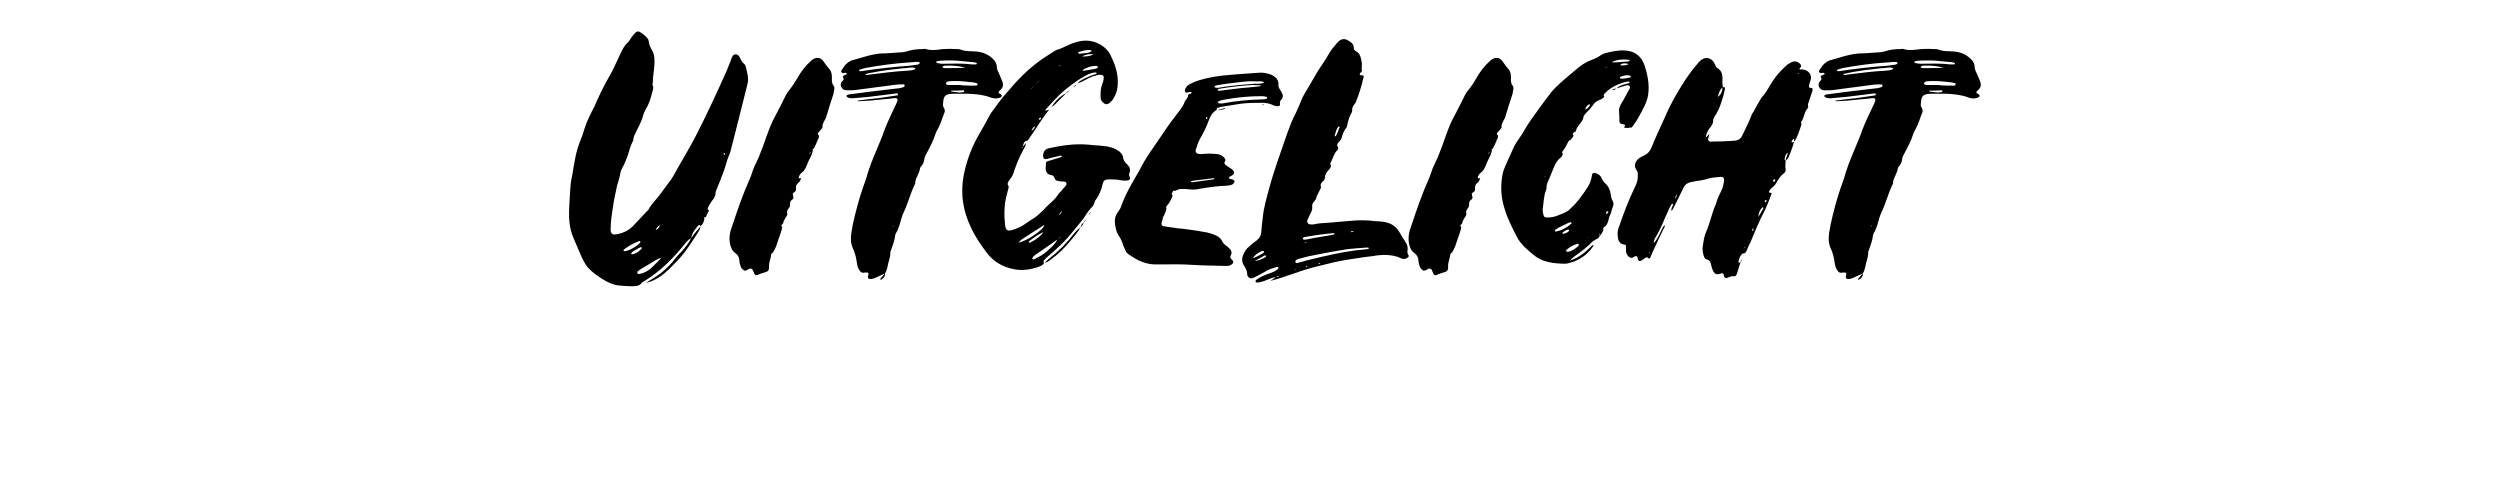 <?xml version="1.0" encoding="utf-8"?>
<!-- Generator: Adobe Illustrator 26.0.2, SVG Export Plug-In . SVG Version: 6.00 Build 0)  -->
<svg version="1.1" id="Laag_1" xmlns="http://www.w3.org/2000/svg" xmlns:xlink="http://www.w3.org/1999/xlink" x="0px" y="0px"
	 viewBox="0 0 800 155" style="enable-background:new 0 0 800 155;" xml:space="preserve">
<style type="text/css">
	.st0{enable-background:new    ;}
</style>
<g class="st0">
	<path d="M198.6,91.4c-2.4-0.1-4.4-1.2-6.3-2.4c-4-2.7-4.9-3.7-6.8-8.2c-0.7-1.6-1.4-3.2-2.1-4.9c-1.1-2.7-1.4-5.6-1.3-8.5
		c0.1-2.8,0.3-5.6,0.5-8.4c0.1-1.1,0.4-2.2,0.6-3.4c0.6-3.6,1.1-7.3,2.6-10.8c0.5-1.2,0.9-2.5,1.3-3.8c0.8-2.5,2-4.8,3.2-7.1
		c0.2-0.4,0.4-0.9,0.6-1.4c1.2-2.7,2.6-5.5,4.1-8.1c1.2-2,2.1-4.2,3.1-6.3c0.8-1.7,1.5-3.4,2.9-4.6c0.4-0.4,0.6-0.9,0.9-1.3
		c0.4-0.5,0.8-1.1,1.3-1.6c0.4-0.5,1-0.7,1.5-0.4c1,0.6,1.9,1.3,2.6,2.2c0.2,0.3,0.3,0.6,0.3,0.9c0.1,1,0.5,1.8,1,2.7
		c0.9,1.5,0.9,3.1,0.8,4.8c-0.1,1.9-0.5,3.7-0.5,5.6c0,0.3-0.2,0.6-0.1,0.8c0.5,0.8,0.1,1.6-0.1,2.4c-0.5,1.9-1,3.7-2.1,5.4
		c-0.4,0.7-0.7,1.5-0.9,2.3c-0.5,1.8-1.5,3.5-2.3,5.2c-0.3,0.7-0.7,1.3-0.7,2.1c0,0.3-0.1,0.5-0.3,0.8c-0.7,1.4-1.1,3-1.6,4.6
		c-0.5,1.3-1,2.6-1.7,3.8c-0.4,0.7-0.6,1.4-0.7,2.2c-0.2,1.1-0.6,2.2-0.9,3.3c-0.4,2-0.9,3.9-1.2,5.9c-0.4,2.7-0.9,5.4-0.9,8.1
		c0,0.1,0,0.3,0,0.4c0.1,1,0.6,1.5,1.7,1.3c2-0.3,3.9-1.1,5.4-2.6c1.5-1.6,3-3.2,4.5-4.8c0.3-0.2,0.5-0.4,0.6-0.7
		c0.9-1.7,2.3-2.9,3.4-4.4c1.2-1.7,2.5-3.3,3.7-5c0.4-0.5,0.7-1.1,1-1.6c2.2-4.1,4.7-8,6.8-12.1c3.6-7,6.9-14.1,10.1-21.3
		c0.4-1,0.8-2,1.2-3c0.1-0.4,0.2-0.7,0.4-1.1c0.2-0.4,0.4-0.9,1-1c0.7-0.1,1.2,0.3,1.5,0.9c0.4,0.9,0.8,1.7,1.6,2.3
		c0.1,0.2,0.2,0.3,0.3,0.5c0.4,1.9,1.1,3.8,0.6,5.8c-1.3,5-2.5,10.1-3.8,15.1c-0.5,2-1,3.9-1.5,5.9c-0.1,0.4-0.2,0.9-0.4,1.3
		c-0.8,1.7-1.2,3.6-1.8,5.3c-0.7,2-1.5,3.9-2.3,5.9c-0.1,0.4-0.4,0.8-0.4,1.2c0,1.1-0.5,1.9-1.2,2.7c-0.5,0.7-1,1.5-1.3,2.3
		c-0.1,0.4,0,0.6,0.4,0.7c-0.4,0.8-0.8,1.5-1.1,2.3c-0.1-0.1-0.3-0.3-0.4-0.1c-0.1,0.1,0,0.3,0,0.5c-0.1,0.9-0.5,1.7-1.1,2.3
		c-0.3-0.3-0.6-0.3-0.9-0.1c-1,1.2-1.9,2.3-2.2,3.9c-0.6,0.4-1.2,0.9-1.7,1.5c-3.8,4.8-8.1,9.2-13.4,12.4c-0.3,0.2-0.6,0.3-0.8,0.6
		c-0.8,1-2,1-3.1,1C201,91.6,199.8,91.5,198.6,91.4z M203.2,79c0.6-0.4,1.2-0.8,1.7-1.4c0-0.1,0-0.3,0-0.4c-0.1,0-0.2-0.1-0.3-0.1
		c-1.8,0.7-3.5,1.6-5,2.8c-0.1,0.1-0.1,0.3,0,0.4c0,0,0.2,0.1,0.3,0.1C201.1,80.2,202.1,79.7,203.2,79z M204.2,80.6
		c0.3-0.3,0.7-0.6,1-0.9c0.1-0.1,0.1-0.2,0.2-0.3c0-0.1,0-0.2-0.1-0.2c-0.1,0-0.2-0.1-0.3-0.1c-0.4,0.2-0.9,0.4-1.3,0.7
		c-0.6,0.4-1.5,0.6-1.7,1.4C201.9,81.6,203.1,81.3,204.2,80.6z M205.7,87.4c1.2-0.5,2.4-1.2,3.3-2.2c0.9-0.9,1.8-1.8,2.7-2.7
		c0.1-0.1,0.2-0.2,0.4-0.3c-0.1,0.1-0.3,0.2-0.4,0.4c-0.6,0-1.2,0.3-1.8,0.6c-1.6,1-3.3,2-5,3c-0.3,0.2-0.6,0.5-0.9,0.7
		c-0.1,0.1-0.1,0.4,0,0.6c0,0.1,0.3,0.2,0.4,0.2C204.8,87.6,205.3,87.5,205.7,87.4z M208.8,89.2c3.1-1.8,5.6-4.2,7.7-7
		c0.5-0.6,1.1-1.2,1.7-1.8c1.1-1.3,2.3-2.7,3-4.3c1-1.3,1.9-2.5,3-3.7c-0.1,0.6-0.3,1.1-0.6,1.6c-2.1,3.3-4.2,6.7-6.9,9.5
		c-1.8,1.8-3.5,3.7-5.6,5.1c-1.4,0.9-2.8,1.6-4.4,1.9C207.4,90.1,208.1,89.6,208.8,89.2z M206.8,90.5h-0.1H206.8z M211.3,71.9
		c-1.1,0.8-1.8,1.8-1.3,1.6C210.7,73.3,211,72.6,211.3,71.9z M225.8,69.6c-0.2,0.1-0.3,0.3-0.4,0.4
		C225.5,69.9,225.6,69.7,225.8,69.6z M229.9,54.8 M232,49.2c0-0.1-0.1-0.2-0.3-0.2c0,0.1-0.1,0.2-0.1,0.3c-0.1,0.1,0,0.3,0.1,0.3
		C231.9,49.6,232,49.4,232,49.2z"/>
	<path d="M241.4,87.6c-0.2-0.3-0.3-0.8-0.5-1.2c-0.3-0.5-0.8-0.6-1.3-0.3c-0.4,0.2-0.8,0.6-1.4,0.5c-0.6-0.3-1-0.8-1.2-1.4
		c-0.2-0.6-0.4-1.2-0.4-1.9c-0.1-1-0.5-1.8-1.4-2.4c-1-0.7-1.3-1.7-1.6-2.9c-0.4-2,0-3.9,0.7-5.7c1.7-5.1,3.4-10.1,5.6-15
		c0.6-1.3,0.9-2.7,1.5-4c0.4-1,1-2,1.4-3c0.9-2.2,1.7-4.4,2.5-6.7c0.8-2.2,1.6-4.4,2.8-6.5c1.2-2.2,2.3-4.5,3.4-6.7
		c0.3-0.6,0.7-1.2,1.2-1.7c0.9-1.2,1.7-2.4,2.4-3.6c1.2-2.2,2.7-4.1,4.5-5.7c1.4-1.3,3.1-1.2,4.1,0.5c0.5,0.8,1.1,1.5,1.7,2.2
		c0.7,0.8,0.8,1.8,0.8,2.7c0,1-0.1,1.9,0.6,2.7c0.2,0.2,0.2,0.6,0.2,0.9c-0.1,0.6-0.2,1.2-0.3,1.7c-0.8,2.4-1.6,4.8-2.3,7.3
		c-0.3,0.9-1,1.7-1.2,2.7c0,0.3,0,0.6,0,0.8c-0.4,0.5-0.9,1-1.3,1.5c-0.2,0.2-0.3,0.5-0.1,0.7c0.4,0.3,0.3,0.6,0.2,1
		c-0.6,1.2-1,2.6-1.8,3.7c-0.1-0.2-0.3-0.2-0.4,0s-0.2,0.5-0.4,0.8c-0.1,0.1-0.2,0.2-0.3,0.3c-0.1,0.1,0,0.2-0.1,0.3
		c0.1,0,0.2-0.1,0.3-0.2c0-0.1,0.1-0.3,0.1-0.5c0.2-0.2,0.3-0.5,0.4-0.7c0.1,0,0.3,0,0.4,0c-0.2,1-0.5,1.9-1,2.8
		c-0.4,0.7-0.7,1.5-1,2.2c-0.4,1-0.8,1.9-1.7,2.5c-0.4,0.3-0.7,0.8-0.9,1.3c0,0.1-0.1,0.4,0.1,0.5c0.1,0,0.4-0.1,0.5-0.1
		s0.1-0.1,0.2-0.1c-0.2,0.6-0.4,1.2-0.9,1.6c-0.6,0.4-0.8,1-0.8,1.6c0.1,0.6,0,1.1-0.5,1.4c-0.6,0.3-0.6,0.6-0.4,1.2
		c0.2,0.4,0.1,1-0.3,1.2c-0.8,0.5-0.7,1.2-0.7,2c-0.1,0.2-0.2,0.3-0.2,0.5c-0.4,0.5-0.9,1-0.7,1.8c0.2,0.6-0.3,1.1-0.6,1.6
		c-0.2,0.5-0.7,0.9-0.6,1.5c-0.2,0.3-0.4,0.5-0.6,0.7c-0.2,0.3-0.1,0.4,0.2,0.5c-0.2,1.9-1.1,3.5-1.6,5.3c-0.3,1.1-0.8,2.1-1.4,3.1
		v-0.1c-0.2,0.2-0.5,0.4-0.5,0.6c-0.1,1.3-0.8,2.5-0.7,3.9c0.1,1-0.3,1.6-1.2,1.8c-0.9,0.3-1.7,0.5-2.5,0.9
		C242,88.2,241.5,88,241.4,87.6z M247.3,80.8 M250.7,71.3v0.1V71.3z M263.2,40.1c0,0.3,0,0.6,0,0.8
		C263.2,40.7,263.2,40.4,263.2,40.1z"/>
	<path d="M277.8,88.2c0-0.1,0.1-0.2,0.1-0.3c0.1-0.4-0.1-0.7-0.4-0.7c-0.2,0-0.5,0-0.7,0c-1,0.3-1.5-0.2-1.9-0.9s-0.6-1.4-0.7-2.2
		c-0.2-1.6-0.6-3.2-1.3-4.7c-0.7-1.5-0.7-3.1-0.5-4.7c0.3-2,0.7-4,1.2-5.9c0.9-3.7,2-7.4,3.3-10.9c0.3-0.9,0.6-1.7,0.8-2.6
		c1.1-3.5,2.6-6.8,4-10.2c0.5-1.1,0.9-2.3,1.3-3.4c1.1-3,2.6-5.8,3.9-8.7c0.1-0.3,0.2-0.5,0.3-0.8c0.1-0.3-0.1-0.7-0.4-0.8
		c-0.5,0-0.9,0-1.3,0.1c-2.4,0.2-4.8,0.5-7.2,0.7c-1.1,0.1-2.3,0.1-3.4,0.2c-0.2,0-0.4,0-0.5-0.2c2.3-0.3,4.5-0.6,6.8-0.8
		c1.8-0.3,3.6-0.5,5.4-0.8c0.2,0,0.4-0.1,0.6-0.1c0.1-0.1,0.2-0.2,0.2-0.3c0-0.1-0.2-0.3-0.2-0.3c-0.4,0-0.8,0-1.2,0.1
		c-2.7,0.3-5.4,0.7-8.1,1c-1.5,0.1-3,0.3-4.5,0.4c-0.8,0.1-1.7,0.1-2.4-0.4c-0.1-0.1-0.1-0.2-0.1-0.3c0-0.2,0.1-0.3,0.2-0.3
		c0.2-0.1,0.4-0.2,0.7-0.2c4.5-0.6,9-1.2,13.6-1.7c0.8-0.1,1.7-0.2,2.6-0.3c0.4-0.1,0.9-0.2,1.3-0.4c0.1-0.1,0.2-0.3,0.2-0.5
		c0-0.2-0.2-0.3-0.3-0.3c-0.9,0-1.7,0-2.5,0.1c-4.1,0.5-8.2,1.1-12.2,1.6c-1.2,0.2-2.4,0.2-3.6,0.2c-0.8,0-1.4-0.4-1.7-1.1
		c-0.3-0.7-0.2-1.4,0.4-1.9c0.4-0.4,0.5-0.6,0.2-1.1c-0.2-0.2,0-0.5,0.2-0.6c0.3-0.2,0.6-0.3,0.9-0.4c0,0,0.1-0.1,0.1-0.2
		c-0.1-0.1-0.1-0.2-0.2-0.2c-0.1-0.1-0.3-0.1-0.4-0.1c-0.4,0-0.9,0.3-1.2-0.3c-0.1-0.3,0.2-0.7,0.4-1c0.8-1.3,1.9-2.4,3.4-2.8
		c3-0.8,5.9-1.9,9.1-2.1c1.8,0,3.5-0.2,5.3-0.3c0.9,0,1.8-0.1,2.6-0.3c1.7-0.6,3.5-0.8,5.3-0.8c0.4-0.1,0.9-0.1,1.3,0.1
		c1.2,0.3,2.4,0.2,3.6,0.1c1.9-0.3,3.8-0.3,5.7-0.2c0.5,0,1.1,0,1.6,0.2c1.1,0.4,2.2,0.5,3.4,0.5c2.2,0,4.3,0.4,6.1,1.8
		c1.1,0.9,2,1.8,2,3.4c0,0.7,0.5,1.5,0.8,2.2c0.3,0.8,0.7,1.6,1,2.4c0.3,0.9,0.2,1.8-0.6,2.5c-0.1,0.1-0.3,0.3-0.5,0.5
		c-0.3,0.4-0.1,0.6,0.2,0.8c0.2,0.1,0.4,0.2,0.5,0.3c0.3,0.2,0.2,0.6-0.1,0.8c-0.8,0.4-1.6,0.5-2.5,0.3c-0.3,0-0.5-0.1-0.8-0.2
		c-2.3-0.9-4.8-1.1-7.2-1.2c-1.7,0-3.3,0-5,0c-2.3,0.1-2.9,0.7-3,3c-0.1,0.5-0.1,1.1,0.3,1.6c0.3,0.5,0.3,1,0.1,1.5
		c-0.7,1.7-1.2,3.6-2.1,5.2c-0.3,0.5-0.5,0.9-0.7,1.4c-0.7,2.3-1.8,4.3-2.9,6.4c-0.3,0.5-0.6,1.1-0.7,1.7c-0.1,1-0.4,1.7-1,2.4
		c-0.2,0.2-0.4,0.5-0.4,0.7c-0.2,1.5-1.2,2.7-1.5,4.2c0,0.3,0,0.7-0.2,1c-1.4,2.8-2.1,5.9-3.5,8.8c-0.6,1.2-0.9,2.6-1.3,3.9
		c-0.4,1-0.6,2-1.2,2.8c-0.1,0.2-0.1,0.4-0.2,0.5c-0.2,1.9-0.9,3.6-1.5,5.3c0,0.1-0.1,0.2-0.1,0.4c0.1,1.6-0.7,3-0.9,4.6
		c-0.2,0.8-0.4,1.5-0.8,2.1c-1.1,0.5-2.2,1-3.3,1.5c-0.5,0.2-1,0.3-1.5,0.3C277.8,89.2,277.6,88.8,277.8,88.2z M276.2,22.7
		c5-0.8,10-1.3,15.1-1.7c0.7-0.1,1.5-0.2,2.2-0.3c0.3,0,0.5-0.2,0.7-0.3c0.1-0.1,0.1-0.2,0.1-0.4c0,0-0.1-0.1-0.2-0.1
		c-0.2,0-0.4-0.1-0.7-0.1c-0.9,0-1.9,0.2-2.8,0.2c-4.5,0.3-8.9,0.9-13.4,1.7c-0.6,0.1-1.2,0.3-1.8,0.5c-0.2,0-0.6,0.1-0.5,0.4
		c0.1,0.1,0.4,0.2,0.5,0.2C275.6,22.8,275.9,22.7,276.2,22.7z M290.7,22.6c0.7-0.1,1.4-0.1,2-0.4c0.1-0.1,0.2-0.2,0.2-0.3
		c0-0.1-0.2-0.2-0.3-0.2c-0.9-0.2-1.9,0-2.8,0.1c-0.7,0-1.4,0.1-2.1,0.2c-3,0.3-6,0.7-9,1.3c-0.6,0.1-1.2,0.3-1.9,0.4
		c0.5,0.4,0.9,0.3,1.2,0.2C282.2,23.4,286.4,22.8,290.7,22.6z M281.8,89.1c0.5-0.6,0.9-1.1,1.4-1.6c0.1,0.9-0.4,1.4-1.1,1.9
		c-0.1,0.1-0.2,0.1-0.3,0.1C281.5,89.4,281.7,89.2,281.8,89.1z M285.8,72.4c0.1,0,0.1,0,0.1-0.1c0-0.1-0.1-0.2-0.2-0.1
		c0,0.1,0,0.1,0,0.2C285.7,72.4,285.8,72.5,285.8,72.4z M312.4,20.6l0.2-0.2c0-0.1-0.1-0.3-0.2-0.3c-0.3-0.1-0.6-0.2-0.9-0.2
		c-1.1-0.1-2.2-0.2-3.2-0.3c-2.4-0.3-4.7-0.3-7-0.2c-0.5,0-0.9,0.1-1.4,0.2c-0.2,0-0.3,0.1-0.3,0.3c0,0.1,0.2,0.3,0.3,0.3
		c0.5,0.1,1,0.1,1.5,0.2c3.1,0,6.3-0.2,9.4,0.2C311.3,20.6,311.8,20.6,312.4,20.6z M309,21.7c-2.1-0.6-4.2-0.8-6.3-0.7
		c-0.4,0-0.7,0-1,0.3c-0.1,0.1-0.1,0.3-0.1,0.3c0.3,0.1,0.5,0.2,0.7,0.2C304.5,21.8,306.8,21.8,309,21.7z M312.4,27.4
		c0.2,0,0.4-0.2,0.4-0.4c0.1-0.2-0.1-0.3-0.3-0.4c-0.5-0.1-1.1-0.3-1.7-0.3c-2.4-0.3-4.8-0.5-7.2-0.3c-0.6,0.1-1,0.5-0.9,0.8
		c0.2,0.4,0.6,0.4,1,0.4c1.3,0,2.7,0,4,0v0.1c0.9,0,1.8,0.1,2.6,0.1C311,27.4,311.7,27.4,312.4,27.4z M308.3,29.5
		c0.1-0.1,0.3-0.2,0.3-0.4c0-0.1-0.2-0.2-0.3-0.2c-1.3,0.1-2.6,0.1-3.9,0.1c0,0.1,0,0.2,0,0.3c0.9,0.1,1.7,0.2,2.6,0.3
		C307.4,29.6,307.8,29.5,308.3,29.5z M320,32.1l0.1,0.1l-0.1,0.1V32.1z"/>
	<path d="M316.1,81.3c-2-2.6-3.9-5.3-5.3-8.3c-2.8-5.7-3.6-11.7-2.2-17.9c1-4.6,2.7-8.8,5.1-12.8c0.9-1.5,1.7-3,2.5-4.5
		c0.4-0.7,0.7-1.4,1.2-2c1.6-2.1,3.1-4.4,5-6.4c1-1.1,1.9-2.3,3-3.4c1.9-2.1,4-4,6.3-5.8c1.9-1.5,4-2.7,6.1-4.1c0.1,0,0.1,0,0.2-0.1
		c2-0.5,3.7-1.7,5.7-2.3c2.8-1,5.6-1,8.3,0.5c1.4,0.8,2.6,1.9,3.3,3.3c1.4,2.8,2.4,5.6,2.4,8.7c0,1.8-0.3,3.6-1.3,5.1
		c-0.2,0.5-0.5,0.9-0.9,1.2c-0.5,0.6-1.3,1.1-2,0.7c-0.6-0.4-1.3-1-1.3-1.9c0-1.4-0.1-2.7,0.4-4c0.3-0.8,0.6-1.7,0.6-2.6
		c0-0.4-0.3-0.7-0.6-0.7c-0.6-0.1-1.2-0.1-1.7,0.1c-0.9,0.2-1.7,0.5-2.5,0.9c-1.2,0.6-2.3,1.3-3.6,1.7c0.5-0.7,1.3-1.1,2.1-1.5
		c1.2-0.6,2.4-1.1,3.7-1.5c0.2,0,0.4-0.2,0.3-0.4c-0.1-0.1-0.2-0.1-0.4-0.1c-0.8,0-1.6,0.3-2.3,0.6c-2.9,1.3-8.1,5.2-10.4,7.8
		c-0.9,0.9-1.7,1.8-2.6,2.8c-0.3,0.3-0.6,0.6-0.7,1.1c0.4-0.2,0.8-0.3,1.2-0.4c-0.1,0.1-0.1,0.2-0.2,0.3c-2.3,2.8-4,5.9-6.1,8.8
		c-0.1,0.3-0.4,0.5-0.6,0.8c-1.2,0.1-1.3,1-1.5,1.9c-0.1,0.1-0.1,0.1-0.2,0.2s-0.1,0.1-0.1,0.2c0,0.1,0.1,0,0.2-0.1
		c0-0.1,0.1-0.2,0.1-0.3c0.4-0.4,0.8-0.8,1.1-1.2c-0.2,1.1-0.8,2-1.3,2.9c-1,1.9-1.8,3.9-2.5,5.9c-0.3,1.1-0.7,2.1-1.5,3
		c-0.4,0.6-1,1.2-0.4,2c0.2,0.4,0,0.8-0.1,1.1c-0.2,1-0.5,1.9-0.7,2.8c-0.6,2.8-0.6,5.5-0.3,8.3c0.2,2.1,0.7,2.4,2.7,1.8
		c1.1-0.4,2.1-0.8,3.1-1.4c1.2-0.9,2.4-1.6,3.6-2.4c1.1-0.7,2-1.7,2.9-2.5c0.6-0.7,1.2-1.3,1.9-1.9c1-0.9,2-1.8,2.7-2.9
		c0.3-0.5,0.8-1,1.2-1.4c0.4-0.5,0.8-1,1.3-1.5c0.2-0.3,0.4-0.6,0.2-1c-0.2-0.3-0.5-0.4-0.8-0.4c-0.8,0-1.6-0.1-2.3-0.3
		c-0.2-0.1-0.4-0.3-0.5-0.5c-0.5-1.1-0.5-1.1-1.3-1.3c-1.2-0.2-1.7-1-1.7-2.3c0-0.3,0.1-0.6,0.1-0.9c0-1,0-1,0.5-1.2
		c1.1-0.3,2.2-0.7,3.3-1c0.4-0.1,0.9-0.3,1.4-0.5c-0.3-0.4-0.7-0.3-0.9-0.2c-1.4,0.3-2.7,0.6-4.1,1c-0.7,0.1-1.1-0.2-1.1-0.9
		c0-1.4,0.5-2.3,2-2.6c4.1-0.9,8.3-1.5,12.6-1.1c1.5,0.2,3,0.2,4.5,0.4c1.9,0.1,3.6,0.6,5.2,1.7c0.6,0.5,1.2,1.1,1.3,2
		c0.1,0.9,0.6,1.6,1.3,2.2c0.8,0.8,1.2,1.7,0.7,2.8c-0.2,0.4-0.1,0.8,0.1,1.2c0.3,0.6,0,1-0.5,1.1c-0.8,0.2-1.5,0.1-2.3,0
		c-1.3-0.3-2.6-0.3-3.9-0.3c-1,0-1.7,0.3-1.9,1.3c-0.4,1.9-1.1,3.7-2.3,5.3c-0.3,0.3-0.3,0.7-0.4,1c-0.2,0.5-0.4,0.8-0.7,1.2
		c-0.8,0.8-1.5,1.7-2.1,2.7c-0.2,0.3-0.4,0.6-0.6,0.9c-2.7,3.4-5.4,6.9-8.7,9.8c-0.8,0.8-1.8,1.6-2.7,2.4c-0.5,0.4-0.9,0.8-1.3,1.3
		c-0.3,0.3-0.2,0.6,0,0.9c-0.4,0.6-1.1,1-1.8,1.2c-2.6,0.9-5.3,1.3-8,0.7C321.1,85.5,318.2,83.9,316.1,81.3z M323.2,57.5l0.1,0.1
		L323.2,57.5z M325.9,49.7v-0.1l-0.1,0.1H325.9z M325.9,77.7c1.6-0.5,3.2-1.2,4.6-2.2c2.3-1.5,3.3-2.4,3.7-3.5
		c-0.3,0.1-0.5,0.2-0.7,0.4c-2.1,1.3-4.2,2.7-6.2,4C326.7,76.7,326.3,77.2,325.9,77.7h-0.1H325.9z M328.9,45
		c-0.1,0.2-0.2,0.5-0.4,0.7C328.7,45.5,328.8,45.2,328.9,45z M333.6,74.7c0.1-0.1,0.2-0.3,0.3-0.5v0.1c-0.2,0.1-0.4,0.1-0.5,0.2
		c-1.4,0.7-2.7,1.6-4,2.6c-0.1,0.1-0.2,0.3-0.2,0.4c0.1,0.2,0.3,0.2,0.5,0.1C331.1,76.9,332.5,76,333.6,74.7z M330.1,28.3
		c0.1-0.2,0.2-0.3,0.4-0.4c0.1-0.2,0.2-0.3,0.3-0.4c0.2-0.1,0.3-0.3,0.4-0.4c0.1-0.1,0.3-0.2,0.4-0.4c0.1-0.1,0.3-0.2,0.4-0.3
		c0.1-0.2,0.2-0.3,0.4-0.4c0.1-0.2,0.2-0.3,0.3-0.4c0.3-0.2,0.5-0.4,0.7-0.6c0-0.1,0.1,0,0.1,0v0.1c-0.3,0.2-0.5,0.3-0.8,0.5
		c-0.1,0.1-0.2,0.2-0.4,0.4c-0.1,0.1-0.2,0.2-0.3,0.3c-0.2,0.2-0.3,0.3-0.4,0.4c-0.1,0.1-0.3,0.3-0.4,0.4c-0.1,0.1-0.3,0.3-0.4,0.4
		c-0.1,0.1-0.2,0.2-0.4,0.4c-0.1,0.1-0.2,0.2-0.3,0.3c-0.2,0.2-0.3,0.3-0.4,0.4C329.8,28.5,329.9,28.4,330.1,28.3z M330.1,41.9
		c0.5-0.4,1-0.8,1.1-1.5C330.5,40.7,330.3,41.3,330.1,41.9c-0.2,0.2-0.3,0.3-0.4,0.4C329.8,42.2,329.9,42.1,330.1,41.9z M331.4,82.7
		c1.3-0.6,2.5-1.3,3.5-2.2c1.3-1.2,2.8-2.3,3.5-4c0.4-0.2,0.8-0.5,1.2-0.7c0.1-0.2,0.2-0.3,0.3-0.4h0.1c-0.2,0.1-0.3,0.3-0.4,0.4
		c-0.5,0.1-0.9,0.4-1.2,0.8c-2.4,1.7-4.8,3.4-7.3,5.1c-0.3,0.2-0.5,0.5-0.7,0.8c-0.1,0.1-0.1,0.3,0,0.4c0,0,0.2,0.1,0.3,0.1
		C331,82.9,331.2,82.9,331.4,82.7z M333.1,38.1c0-0.3,0-0.4,0-0.4c-0.1,0-0.3-0.1-0.3,0c-0.2,0.1-0.3,0.2-0.4,0.4v0.1
		c0.1,0.1,0.2,0.1,0.3,0.1C332.9,38.2,333,38.1,333.1,38.1z M335.9,82.6c3-2.3,5.6-5,7.9-8c0.6-0.7,1.1-1.3,1.9-1.8
		c-0.8,1.5-2,2.9-3.1,4.2c-1.9,2.3-4,4.4-6.4,6.1c-0.6,0.5-1.2,0.9-2,1v0.1C334.8,83.6,335.3,83.1,335.9,82.6z M336.1,34.7
		c-0.1,0.1-0.2,0.3-0.3,0.4C335.9,35,336,34.8,336.1,34.7z M336.5,22.5c0.3-0.1,0.5-0.2,0.8-0.3c0.1-0.2,0.2-0.3,0.4-0.4
		c0.2-0.1,0.5-0.3,0.7-0.4c0.5-0.2,0.8-0.4,1.2-0.8v0.1c-0.5,0.1-0.8,0.4-1.1,0.7c-0.3,0.1-0.6,0.3-0.8,0.4
		c-0.1,0.1-0.3,0.2-0.4,0.4C337,22.3,336.8,22.4,336.5,22.5c-0.1,0.1-0.2,0.1-0.3,0.2c-0.1,0-0.1,0.1-0.1,0.1
		C336.2,22.7,336.4,22.6,336.5,22.5z M336.5,34.3c-0.1,0.2-0.2,0.3-0.4,0.4C336.3,34.6,336.4,34.4,336.5,34.3z M341.1,29.8
		c-0.5,0.8-1.3,1.3-1.9,2c-0.9,0.8-1.6,1.8-2.7,2.5C337.6,32.3,339.2,30.9,341.1,29.8z M339.9,67.4c0.2-0.1,0.3-0.2,0.4-0.4
		c0.2-0.1,0.3-0.2,0.4-0.4c0.3-0.3,0.5-0.7,0.8-1.1c0.1-0.1,0.2-0.2,0.3-0.4h0.1c-0.2,0.2-0.3,0.3-0.4,0.4c-0.3,0.4-0.5,0.8-0.8,1.2
		c-0.1,0.1-0.2,0.2-0.4,0.3c-0.1,0.2-0.2,0.3-0.3,0.4c-0.6,0.4-0.9,0.9-1.2,1.5C339.3,68.5,339.7,68.1,339.9,67.4z M342.2,29
		c-0.3,0.4-0.7,0.6-1.1,0.8C341.4,29.4,341.8,29.2,342.2,29z M342.6,28.6c-0.1,0.2-0.2,0.3-0.4,0.4
		C342.3,28.9,342.5,28.7,342.6,28.6z M343,28.3c-0.1,0.1-0.3,0.2-0.4,0.3C342.7,28.5,342.9,28.4,343,28.3z M343,28.2
		c0.1-0.1,0.2-0.2,0.4-0.3c-0.2,0.1-0.3,0.2-0.4,0.4V28.2z M344.5,27.1c-0.3,0.4-0.7,0.6-1.1,0.8C343.7,27.5,344.1,27.3,344.5,27.1z
		 M344.9,26.7c-0.1,0.2-0.3,0.3-0.4,0.4C344.6,27,344.8,26.8,344.9,26.7z M348.1,16.9c0.4-0.1,0.7-0.2,1.1-0.4c0,0,0.1-0.2,0.1-0.3
		c0,0-0.1-0.1-0.2-0.1c-0.2,0-0.4-0.1-0.5-0.1c-1.3,0-2.3,0.3-3.3,0.6c-0.2,0.1-0.4,0.2-0.3,0.4c0.1,0.1,0.4,0.2,0.5,0.2
		C346.4,17.1,347.3,17,348.1,16.9z M346.8,71.2c-0.2,0.7-0.6,1.2-1.2,1.5l0.1,0.1C345.9,72.1,346.2,71.6,346.8,71.2z M349.9,17.3
		c-1.5,0-2.6,0.1-3.6,0.8C347.4,18,348.6,18.2,349.9,17.3z M348.9,22.3c0.6-0.1,1.2-0.2,1.7-0.3c0.3-0.1,0.7-0.1,0.7-0.5
		c0.1-0.3-0.4-0.5-0.9-0.4c-1,0-1.9,0.3-2.8,0.7c-0.4,0.1-0.9,0.3-1.2,0.9C347.3,22.6,348.1,22.4,348.9,22.3z M347.5,70.2
		c-0.2,0.4-0.4,0.7-0.7,1C346.9,70.8,347.1,70.5,347.5,70.2z M347.9,69.7c-0.1,0.1-0.2,0.3-0.4,0.4
		C347.7,69.9,347.8,69.8,347.9,69.7z M348.3,68.9c-0.1,0.3-0.2,0.5-0.4,0.8C348.1,69.4,348.2,69.2,348.3,68.9z M349.1,67.8
		c-0.2,0.4-0.5,0.8-0.8,1.1C348.5,68.5,348.7,68.1,349.1,67.8z M349.5,67.4c-0.2,0.1-0.3,0.3-0.4,0.4
		C349.2,67.7,349.3,67.5,349.5,67.4z"/>
</g>
<g class="st0">
	<path d="M384.4,84.9c-3.5-0.2-7-0.4-10.5-0.3c-1.1,0-2.3,0-3.4,0c-3.6,0.2-6.5-1.2-9.3-3.2c-0.5-0.3-0.8-0.7-1-1.1
		c-0.2-0.5-0.5-1.1-0.7-1.6c-0.4-1.2-0.8-2.4-1.6-3.4c-0.7-1.1-0.9-2.4-1.1-3.6c-0.2-1.4,0.1-2.7,0.9-3.8c0.4-0.6,0.9-1.2,1.1-2
		c1.4-3.9,3.5-7.4,5.6-11c0-0.1,0.1-0.2,0.2-0.3c1.9-4.1,4.7-7.6,7.2-11.4c1.9-2.9,4-5.7,6.1-8.4c0.4-0.7,0.9-1.3,1.1-2
		c0.3-0.9,1.2-1.4,1.2-2.3c0-0.4,0.6-0.4,0.9-0.6c0.1,0,0.3-0.2,0.2-0.2c0-0.3-0.2-0.3-0.4-0.3c-0.2,0-0.3,0.1-0.5,0.1
		c-0.4,0.1-0.8,0.3-1.1,0c-0.3-0.4-0.1-0.9,0.1-1.3c0.4-0.8,1.1-1.2,1.8-1.5c1.5-0.8,3.1-1.2,4.7-1.6c1.7-0.4,3.4-0.7,5.1-0.9
		c2.8-0.3,5.8-0.5,8.7-0.7c0.9-0.1,1.9-0.1,2.8-0.2c1.5-0.2,2.9,0.1,4.3,0.6c0.6,0.3,1.2,0.7,1.7,1.2c0.3,0.5,0.6,1,0.6,1.6
		c-0.1,0.9,0.2,1.6,0.7,2.3c0.1,0.1,0.2,0.3,0.3,0.5c0.5,0.8,0.6,1.7-0.1,2.4c-0.4,0.4-0.5,0.8-0.4,1.4c0.1,0.4-0.2,0.7-0.7,0.7
		s-1-0.1-1.4-0.3c-1.2-0.6-2.4-0.8-3.7-0.8c-2.3,0-4.6,0-6.8,0.3c-1.9,0.3-3.8,0.6-5.7,0.9c-0.5,0.1-1.1,0.2-1.6,0.4
		c-0.4,0.1-0.4,0.4-0.4,0.8v-0.1c-1.2,0.7-2,1.8-2.4,3.1c-0.8,2.2-1.8,4.3-3,6.3c-0.6,1.1-0.9,2.3-1.3,3.5c-0.1,0.5,0.2,0.9,0.7,1.1
		c0.8,0.2,1.6,0.1,2.4,0c1.3-0.1,2.5,0,3.8,0.1c0.8,0.1,1.4,0.4,2,0.9c0.5,0.5,0.9,0.9,0.4,1.6c-0.2,0.3,0,0.7,0.2,0.9
		c0.4,0.3,0.7,0.5,1.1,0.8c0.3,0.2,0.7,0.4,1.1,0.7c0.9,0.9,0.8,1.4-0.3,2.1c-0.2,0.1-0.4,0.2-0.6,0.3c-0.1,0.1-0.1,0.2-0.1,0.4
		c0,0.1,0.1,0.2,0.2,0.2c0.3,0.1,0.7,0.2,1.1,0.3c0.4,0.1,0.6,0.7,0.3,1c-0.3,0.4-0.6,0.6-1,0.7c-0.3,0.1-0.7,0.1-1.1,0.2
		c-2.9,0.1-5.9,0.5-8.8,1c-1.2,0.3-2.4,0.3-3.6,0.2c-0.9-0.2-1.9-0.1-2.8-0.1c-0.6,0.1-1.1,0.3-1.6,0.6c-0.3-0.2-0.6-0.1-0.7,0.2
		c-0.2,0.3-0.3,0.6-0.4,1v-0.1c0.2,0.1,0.4,0.3,0.3,0.6c-0.5,1-0.9,2.1-1.7,2.9c-0.2,0.2-0.3,0.5-0.5,0.7c0.1,0,0.2,0,0.3,0
		c-0.1,1.1-0.6,2.1-1.1,3.1c-0.1-0.1-0.2-0.2-0.4,0c0.1,0,0.3,0,0.4,0c-0.1,0.6-0.3,1.2-0.5,1.8c-0.1,0.6,0.1,1,0.7,1.1
		c1.3,0.2,2.6,0.4,4,0.6c3.3,0.3,6.6,0.8,9.9,1.4c0.8,0.2,1.5,0.4,2.2,0.7c1.1,0.4,2.1,1,2.6,2.1c0.2,0.5,0.6,0.9,1.1,1.3
		c0.3,0.2,0.7,0.5,1,0.8c0.8,0.7,1.2,1.5,0.6,2.5c-0.3,0.6,0,0.9,0.4,1.3c0.7,0.6,0.5,1.2-0.2,1.6c-0.6,0.4-1.2,0.4-1.9,0.4
		C389.5,85,386.9,85,384.4,84.9z M381.7,58.3c2.2-0.3,4.4-0.6,6.6-0.9c0.1,0,0.2-0.1,0.3-0.2c-0.1-0.1-0.1-0.1-0.1-0.2
		c-1.3,0.2-2.6,0.3-4,0.5c-1,0.1-2.1,0.2-3.1,0.4c-0.1,0-0.2,0.1-0.3,0.2c0.1,0.1,0.1,0.2,0.2,0.2C381.4,58.3,381.6,58.3,381.7,58.3
		z M386.4,37.6c-0.1-0.1-0.2-0.2-0.3-0.1c-0.1,0.1-0.1,0.2-0.2,0.3c0,0.2,0.1,0.3,0.2,0.3C386.3,38,386.4,37.8,386.4,37.6z
		 M401.5,26.8c1,0,2.1,0.1,3.1-0.4c-1-0.7-2.2-0.2-3-0.4c-2.6-0.1-5,0.3-7.4,0.6c-1.4,0.1-2.9,0.4-4.3,0.6c-0.4,0-0.7,0.2-1.1,0.3
		c-0.1,0-0.2,0.2-0.2,0.3c0,0.1,0.2,0.2,0.3,0.2c0.3,0.1,0.6,0.1,0.9,0.1C393.7,27.4,397.6,27.1,401.5,26.8z M392,34.6
		c0,0.1,0,0.1,0,0.2c-0.4,0.1-0.8,0.3-1.2,0.3c-0.5,0.1-1,0.1-1.5,0.1v0.1C390.2,35,391.1,34.8,392,34.6z M390.6,29
		c2.9-0.3,5.8-0.8,8.8-1c1.3-0.1,2.6-0.3,3.9-0.4c0.1-0.1,0.1-0.2,0.1-0.3c-0.9,0-1.8-0.1-2.6-0.1c-3.6,0.2-7.1,0.6-10.6,1.2
		c-0.1,0-0.3,0.1-0.5,0.2c0,0-0.1,0.1,0,0.2c0,0.1,0.1,0.2,0.1,0.2C390.1,29.1,390.3,29,390.6,29z M391.2,33.1
		c4.2-0.8,8.5-1.2,12.8-1.3c0.4,0,0.9-0.1,1.3-0.2c0.1,0,0.2-0.2,0.2-0.3c0-0.1-0.1-0.2-0.2-0.3c-0.9-0.3-2-0.2-3-0.2
		c-1.3,0-2.6,0.1-3.9,0.2c-2.6,0.2-5.2,0.6-7.7,1.1c-0.3,0.1-0.6,0.3-0.9,0.4c0,0.1,0,0.2,0,0.4c0,0,0,0.1,0.1,0.1
		c0.2,0.1,0.5,0.1,0.6,0.1C390.8,33.1,391,33.1,391.2,33.1z M403.8,33.5c0.2-0.1,0.4-0.1,0.6,0c0.2,0,0.1-0.3,0.1,0
		c0,0,0,0.1-0.1,0.1C404.2,33.6,404.1,33.6,403.8,33.5C403.7,33.6,403.6,33.5,403.8,33.5z"/>
</g>
<g class="st0">
	<path d="M401.8,90.1c-0.1-0.3,0.1-0.5,0.3-0.6c0.9-0.7,1.9-1.2,3-1.6c1-0.3,1.9-0.7,2.8-1.1c0.4-0.2,0.8-0.5,1.1-0.8
		c0.1,0,0.1-0.2,0.1-0.3c0-0.2-0.2-0.3-0.4-0.3c-1.4,0.4-2.8,0.8-4,1.6c-1,0.6-2,1.1-3,1.6c-0.3,0.2-0.6,0.3-0.9,0.4
		c-0.7,0.2-1.2,0-1.5-0.7c-0.1-0.1-0.2-0.2-0.2-0.3c0.1-1.4-0.7-2.4-1.3-3.5c-0.4-0.8-0.4-1.7-0.1-2.6c0.4-1,0.9-2.1,1.8-2.8
		c0.9-0.8,1.8-1.6,2.8-2.3c0.8-0.7,1.2-1.4,1.3-2.4c0.1-1.7,0.3-3.3,0.5-4.9c0.3-3.1,1.2-6.1,2-9.1c1.6-6,3.8-11.8,5.8-17.7
		c0.8-2.2,1.6-4.4,2.7-6.4c0.7-1.4,1.3-2.9,1.9-4.4c0.5-1.2,1.2-2.4,1.9-3.5c1.6-2.6,3-5.4,4.8-7.9c1.4-1.9,2.2-4,3.8-5.7
		c0.4-0.6,0.9-1.1,1.4-1.6c0.9-0.8,1.9-0.9,2.9-0.3c1,0.6,1.9,1.1,1.9,2.4c0,0.5,0.3,0.9,0.7,1.1c1.6,0.8,1.6,2.5,1.9,3.9
		c0.1,0.7-0.2,1.4,0,2.1c0.2,0.5-0.4,0.7-0.6,1.1c-0.2,0.3-0.1,0.5,0.4,0.6c0.8,0,0.9,0.1,0.7,0.8c-0.6,2.6-1.4,5.2-2.4,7.7
		c-0.1,0.3-0.3,0.6-0.5,0.8c-0.4,0.5-0.7,1-0.7,1.7c0,0.3,0,0.6-0.1,0.8c-0.8,1.3-1.2,2.8-1.5,4.2c-0.1,0.5-0.3,0.9-0.6,1.2
		c-0.5,0.8-0.9,1.6-1.1,2.6c-0.1,0.7-0.7,1.2-1.1,1.7c-0.3,0.4-0.6,0.8-0.3,1.2c0.4,0.6,0.2,1.1-0.2,1.4c-1,1.1-1.3,2.5-1.9,3.7
		c-0.1,0.1-0.3,0.3-0.2,0.5c0.5,1-0.2,1.7-0.8,2.3c-0.5,0.6-0.8,1.1-0.9,1.8c0,0.6-0.2,1.1-0.5,1.4c-0.6,0.5-1.1,1-0.8,1.9
		c0.1,0.2-0.1,0.5-0.2,0.7c-0.4,0.8-0.8,1.6-1.2,2.4c0-0.1-0.1-0.2-0.1-0.3c0,0.1,0.1,0.2,0.1,0.3c0,1.3-1.6,1.8-1.4,3.2
		c0.2,1.3-0.7,2.3-1.1,3.4c-0.1,0.3-0.3,0.6-0.4,0.8c-0.3,0.8,0.1,1.5,1,1.5c0.5,0.1,1,0,1.5-0.1c1.3-0.3,2.6-0.3,3.9-0.4
		c2.4-0.2,4.7-0.4,7-0.6c2.9-0.3,5.7-0.3,8.5,0.1c0.6,0,1.2,0,1.7,0.1c2.7,0.2,4.7,1.3,6,3.7c0.5,0.9,1.1,1.8,1.6,2.6
		c0.7,0.9,1,1.9,0.8,3c-0.1,0.6,0,1,0.3,1.4c0.2,0.3,0.1,0.6-0.2,0.8c-0.8,0.6-1.7,0.6-2.5,0.1c-1.3-0.6-2.7-0.8-4.1-0.9
		c-1.6-0.1-3.3,0.1-4.9,0.4c-1.3,0.1-2.6,0.3-3.9,0.5c-2.7,0.4-5.4,0.8-8.1,1.4c-1.6,0.4-3.3,0.8-4.9,1.2c-2.6,0.6-5.2,1.4-7.7,2.3
		c-2.6,0.9-5.2,1.8-7.9,2.5c0.6-0.4,1.2-0.8,1.8-1.2c0.3,0,0.5-0.1,0.7-0.2c0.2,0,0.2-0.1,0.1-0.2c-0.1,0-0.2,0-0.2,0
		c-0.2,0.1-0.4,0.3-0.5,0.4c-1.4,0.1-2.6,0.7-3.8,1.2c-0.8,0.2-1.5,0.5-2.2,0.5C402,90.4,401.8,90.4,401.8,90.1z M400.8,82.6
		c1-0.2,1.8-0.7,2.7-1.2c0.3-0.1,0.5-0.3,0.7-0.4c0.2-0.1,0.4-0.3,0.2-0.6c-0.1-0.1-0.3-0.1-0.5-0.1c-0.1,0-0.2,0-0.3,0.1
		c-1.1,0.6-2.1,1.2-2.8,2.3c-0.3,0.1-0.5,0.2-0.8,0.3C400.2,82.9,400.5,82.8,400.8,82.6z M404.9,82.3c0.2-0.1,0.3-0.3,0.2-0.5
		c-0.2-0.1-0.4-0.1-0.5,0c-1.1,0.6-2.1,1.2-3.1,1.7C402.8,83.4,403.8,82.9,404.9,82.3z M406.5,89.9L406.5,89.9L406.5,89.9z
		 M414.6,86.4c0,0-0.1-0.1-0.1-0.2c-0.1,0.1-0.2,0.1-0.2,0.1c0,0.1,0,0.1,0,0.2C414.4,86.4,414.5,86.4,414.6,86.4z M418.3,83.3
		c6.1-1.5,12.3-3,18.6-3.5c0.4,0,0.8-0.1,1.1-0.2c0-0.1,0-0.2,0-0.3c-0.2,0-0.4-0.1-0.5-0.1c-2.3,0.2-4.6,0.3-6.8,0.6
		c-3.2,0.5-6.3,1.1-9.4,1.7c-1.7,0.3-3.5,0.7-5.2,1.2c-0.5,0.1-1.1,0.2-1.5,0.7c-0.1,0.1-0.1,0.4-0.1,0.5c0.1,0.1,0.3,0.3,0.5,0.3
		C416.1,83.9,417.2,83.6,418.3,83.3z M418.3,76.6c1.4-0.3,2.8-0.6,4.3-0.8c1.2-0.2,2.3-0.4,3.5-0.6c0.2-0.1,0.4-0.1,0.6-0.1
		c0.2-0.1,0.4-0.1,0.3-0.4c0-0.1-0.2-0.1-0.3-0.1c-3.2,0.3-6.3,0.7-9.4,1.3c-0.1,0.1-0.3,0.1-0.3,0.2c-0.1,0.1-0.1,0.2-0.1,0.3
		s0,0.2,0.1,0.2c0.1,0,0.2,0,0.4,0.1C417.7,76.7,418,76.6,418.3,76.6z M417.5,77.7c0.1,0,0.3,0,0.4,0c0.2,0,0.2-0.1,0.1-0.2
		c0,0-0.1,0-0.2,0C417.7,77.6,417.6,77.7,417.5,77.7c-0.1,0.1-0.3-0.1-0.3,0.2C417.3,77.8,417.4,77.8,417.5,77.7z M418.3,85.3
		c0-0.1,0-0.1,0-0.2c-0.1,0.1-0.2,0.1-0.3,0.1c-0.2,0.1-0.1,0.3,0,0.3C418.1,85.5,418.2,85.4,418.3,85.3z M422.3,84.4
		c0.2,0,0.2-0.1,0.1-0.2c0-0.1-0.1-0.1-0.2,0c-0.1,0.1-0.3,0.2-0.5,0.4C421.9,84.5,422.1,84.5,422.3,84.4z M427.4,43.6
		c0.7-0.9,0.8-2,1.3-2.9c-0.1-0.1-0.1-0.2-0.2-0.2c-0.1,0-0.3,0-0.3,0.1c-0.6,0.8-0.8,1.8-1.1,2.8c-0.1,0,0.1,0.2,0.1,0.2
		C427.3,43.6,427.4,43.6,427.4,43.6z M427.4,83.2c0.1-0.1,0.2-0.1,0.4-0.2c-0.2,0-0.3,0.1-0.4,0.1C427.2,83.1,427.2,83.1,427.4,83.2
		L427.4,83.2z M430.4,35.5c-0.1,0.1-0.2,0.2-0.3,0.4C430.2,35.8,430.3,35.6,430.4,35.5z M433.1,74.2c0-0.1,0-0.2,0-0.2
		c-0.2,0-0.5,0-0.7,0c-0.2,0.1-0.1,0.2,0,0.3C432.6,74.3,432.9,74.2,433.1,74.2z"/>
	<path d="M458.7,87.6c-0.2-0.3-0.3-0.8-0.5-1.2c-0.3-0.5-0.8-0.6-1.3-0.3c-0.4,0.2-0.8,0.6-1.4,0.5c-0.6-0.3-1-0.8-1.2-1.4
		c-0.2-0.6-0.4-1.2-0.4-1.9c-0.1-1-0.5-1.8-1.4-2.4c-1-0.7-1.3-1.7-1.6-2.9c-0.4-2,0-3.9,0.7-5.7c1.7-5.1,3.4-10.1,5.6-15
		c0.6-1.3,0.9-2.7,1.5-4c0.4-1,1-2,1.4-3c0.9-2.2,1.7-4.4,2.5-6.7c0.8-2.2,1.6-4.4,2.8-6.5c1.2-2.2,2.3-4.5,3.4-6.7
		c0.3-0.6,0.7-1.2,1.2-1.7c0.9-1.2,1.7-2.4,2.4-3.6c1.2-2.2,2.7-4.1,4.5-5.7c1.4-1.3,3.1-1.2,4.1,0.5c0.5,0.8,1.1,1.5,1.7,2.2
		c0.7,0.8,0.8,1.8,0.8,2.7c0,1-0.1,1.9,0.6,2.7c0.2,0.2,0.2,0.6,0.2,0.9c-0.1,0.6-0.2,1.2-0.3,1.7c-0.8,2.4-1.6,4.8-2.3,7.3
		c-0.3,0.9-1,1.7-1.2,2.7c0,0.3,0,0.6,0,0.8c-0.4,0.5-0.9,1-1.3,1.5c-0.2,0.2-0.3,0.5-0.1,0.7c0.4,0.3,0.3,0.6,0.2,1
		c-0.6,1.2-1,2.6-1.8,3.7c-0.1-0.2-0.3-0.2-0.4,0c-0.1,0.2-0.2,0.5-0.4,0.8c-0.1,0.1-0.2,0.2-0.3,0.3c-0.1,0.1,0,0.2-0.1,0.3
		c0.1,0,0.2-0.1,0.3-0.2c0-0.1,0.1-0.3,0.1-0.5c0.2-0.2,0.3-0.5,0.4-0.7c0.1,0,0.3,0,0.4,0c-0.2,1-0.5,1.9-1,2.8
		c-0.4,0.7-0.7,1.5-1,2.2c-0.4,1-0.8,1.9-1.7,2.5c-0.4,0.3-0.7,0.8-0.9,1.3c0,0.1-0.1,0.4,0.1,0.5c0.1,0,0.4-0.1,0.5-0.1
		c0.1,0,0.1-0.1,0.2-0.1c-0.2,0.6-0.4,1.2-0.9,1.6c-0.6,0.4-0.8,1-0.8,1.6c0.1,0.6,0,1.1-0.5,1.4c-0.6,0.3-0.6,0.6-0.4,1.2
		c0.2,0.4,0.1,1-0.3,1.2c-0.8,0.5-0.7,1.2-0.7,2c-0.1,0.2-0.2,0.3-0.2,0.5c-0.4,0.5-0.9,1-0.7,1.8c0.2,0.6-0.3,1.1-0.6,1.6
		c-0.2,0.5-0.7,0.9-0.6,1.5c-0.2,0.3-0.4,0.5-0.6,0.7c-0.2,0.3-0.1,0.4,0.2,0.5c-0.2,1.9-1.1,3.5-1.6,5.3c-0.3,1.1-0.8,2.1-1.4,3.1
		v-0.1c-0.2,0.2-0.5,0.4-0.5,0.6c-0.1,1.3-0.8,2.5-0.7,3.9c0.1,1-0.3,1.6-1.2,1.8c-0.9,0.3-1.7,0.5-2.5,0.9
		C459.3,88.2,458.9,88,458.7,87.6z M464.6,80.8 M468,71.3v0.1V71.3z M480.6,40.1c0,0.3,0,0.6,0,0.8
		C480.6,40.7,480.6,40.4,480.6,40.1z"/>
	<path d="M490.8,81.6c-2.1-1.7-4.2-3.4-5.5-6c-1.4-2.8-2.9-5.6-3.8-8.7c-1.2-3.6-1.4-7.3-0.7-11c0.3-1.8,1.2-3.3,1.9-5
		c0.6-1.3,1.2-2.6,1.8-4c0.6-1.2,1.4-2.2,2.1-3.3c0.6-0.9,1.2-1.8,1.7-2.8c0.6-1,1.3-2,2-3c2-2.8,4-5.6,6.1-8.3
		c1-1.2,2.2-2.3,3.3-3.3c1.7-1.5,3.5-3,5.2-4.4c1.4-1.2,2.9-2.1,4.6-2.7c0.8-0.3,1.7-0.7,2.4-1.2c0.6-0.5,1.4-0.8,2.2-1
		c2.5-0.6,5-1.1,7.5-0.5c1.7,0.4,2.9,1.4,3.8,2.7c0.2,0.5,0.5,0.9,0.7,1.4c1.1,3.2,1.8,6.4,1.3,9.9c-0.2,1.2-0.6,2.3-1.1,3.4
		c-1.1,2.2-2.2,4.4-3.7,6.4c-0.2,0.2-0.3,0.4-0.4,0.6c-0.1,0-0.3,0-0.4,0c-0.6,0.1-1.1,0.2-1.7,0.1c-0.5,0-0.4-0.2-0.2-0.5
		c0.2-0.2,0.1-0.4,0-0.5c-0.3-0.1-0.6-0.2-0.9-0.2c-0.6-0.1-0.8-0.5-0.8-1c0-1,0-2.1-0.1-3.2c-0.1-0.7,0.2-1.3,0.5-2
		c0.5-0.8,1-1.7,1.5-2.6c0.4-0.7,0.8-1.4,1.2-2.2c0.2-0.3,0.5-0.8,0.1-1.2c-0.4-0.4-0.8-0.2-1.3-0.1c-0.9,0.3-1.8,0.6-2.8,0.9
		c0.7-0.8,1.8-1.1,2.8-1.4c0.4-0.1,0.8-0.2,1.2-0.3c0.1-0.1,0.2-0.3,0.2-0.3c-0.1-0.1-0.2-0.2-0.3-0.2c-0.5,0-0.9,0.1-1.3,0.2
		c-2.5,0.7-4.7,1.8-6.5,3.7c-0.3,0.3-0.3,0.7,0,1c-0.5,0.4-0.9,0.8-1.6,1c-0.9,0.3-1.6,0.9-2.1,1.7c-0.5,0.7-1.1,1.4-1.7,2
		c-0.7,0.6-1.3,1.3-1.4,2.2c-0.1,0.7-0.7,1.2-1.1,1.8c-0.5,0.7-1.1,1.3-1.2,2.3c-0.2,0.1-0.4,0.2-0.6,0.3c-0.5,0.4-0.6,0.8-0.1,1.2
		h-0.1c-0.2,0.5-0.6,0.9-1,1.3c-0.3,0.2-0.6,0.3-0.7,0.6c-0.5,1.1-1.1,2.2-1.9,3.2c-0.1,0.2,0,0.4,0.2,0.6c-0.1,0.6-0.4,1.1-0.9,1.4
		c-0.9,0.7-1.4,1.7-1.9,2.8c-0.6,1.5-1.2,2.9-1.8,4.4c-0.4,0.7-0.6,1.4-0.6,2.1c0,0.4,0,0.7-0.2,1c-0.7,1.8-0.7,3.8-1,5.7
		c-0.1,0.7,0,1.4,0.2,2.1c0.1,0.6,0.4,0.9,1,0.9c1.1,0,2.2-0.1,3.2-0.5c0.8-0.3,1.5-0.6,2.3-0.9c0.9-0.4,1.7-0.9,2.3-1.6
		c2.1-1.9,3.7-4.2,5.2-6.5c0.8-1.2,1.3-2.4,1.5-3.9c0.1-0.9,0.7-1.1,1.5-0.7c0.7,0.3,1.3,0.7,1.6,1.5c0.3,0.7,0.7,1.2,1.2,1.7
		c1,0.9,1.5,2,1.7,3.3c0.1,0.8,0.2,1.5,0.6,2.2c0.4,0.6,0.4,1.4,0.1,2c-0.4,1-0.5,2-1,2.9c-0.3,0.5-0.3,1.2-0.5,1.8
		c-0.3,0.7-0.6,1.4-1.3,1.8c-0.3,0.2-0.3,0.5-0.2,0.8c-0.3,0.8-0.6,1.4-1.2,2c0-0.3,0-0.6,0-0.8c-0.2,0.2-0.2,0.5,0,0.8
		c-0.2,0.5-0.6,0.9-1.2,1.1c-0.6,0.3-1.2,0.7-1.6,1.2c-1.2,1.2-2.5,2.2-3.8,3.2c-1,0.7-2.1,1.4-2.9,2.4c2.4-0.8,4.5-2.3,6.3-4.1
		c0.4-0.3,0.6-0.8,1.2-0.9c0,0.1,0,0.2,0,0.3c-2,3-4.8,4.8-8.3,5.6c-0.3,0-0.5,0.1-0.8,0.1C497.2,84.3,493.6,84,490.8,81.6z
		 M494.6,56.5C494.5,56.5,494.5,56.5,494.6,56.5c-0.2,0-0.2,0-0.3,0c0,0.1,0.1,0.2,0.1,0.2C494.5,56.6,494.5,56.6,494.6,56.5z
		 M502.8,71.6c0.1,0,0.1-0.2,0.1-0.3c-0.1-0.1-0.2-0.2-0.3-0.2c-0.3,0.1-0.5,0.1-0.7,0.2c-1.4,0.8-3,1.3-4.2,2.2
		c-0.1,0.1-0.2,0.3-0.2,0.4c0,0,0.2,0.1,0.3,0.2C499.7,73.8,501.4,72.8,502.8,71.6z M502.1,73.9c0-0.1,0-0.1,0-0.2c0,0,0-0.1,0-0.2
		c-0.1,0-0.1,0-0.2,0c-0.7,0-1.3,0.4-1.8,0.9c-0.1,0-0.1,0.2-0.1,0.3c0,0.1,0.2,0.2,0.3,0.1C501,74.7,501.6,74.4,502.1,73.9z
		 M500.5,48.8c-0.1,0.2-0.2,0.3-0.4,0.4C500.2,49.1,500.4,48.9,500.5,48.8z M505.1,78.7c0.1-0.1,0.1-0.2,0.1-0.3
		c0-0.3-0.1-0.5-0.3-0.4c-1.3,0.3-2.5,1-3.6,1.9c-0.1,0.1-0.2,0.3-0.1,0.5c0.1,0.1,0.4,0.2,0.5,0.2
		C503.1,80.3,504.1,79.6,505.1,78.7z M503.9,42.7c-0.1,0.3-0.2,0.6-0.3,0.8h-0.1C503.7,43.3,503.8,43,503.9,42.7z M504.2,42.4
		c-0.1,0.1-0.2,0.2-0.4,0.3C504.1,42.6,504.2,42.5,504.2,42.4z M504.2,42c0,0.1,0,0.2,0,0.4C504.2,42.2,504.2,42.1,504.2,42z
		 M507.5,35c0.6-0.4,1.1-0.8,1.3-1.4c0-0.1-0.1-0.1-0.1-0.2c-0.1,0-0.1-0.1-0.2,0c-0.6,0.3-1,0.8-1.2,1.5
		C507.2,34.9,507.3,35,507.5,35L507.5,35z M508.5,75.8c-0.1,0.1-0.3,0.3-0.4,0.4C508.3,76.1,508.4,76,508.5,75.8z M512.3,22.2
		c0.3-0.1,0.5-0.2,0.8-0.4c0.4-0.1,0.7-0.2,1.1-0.3c0.1-0.1,0.2-0.1,0.3-0.2c-0.1,0.1-0.1,0.1-0.1,0.1c-0.1,0-0.2,0-0.2,0
		c-0.4,0.2-0.8,0.3-1.1,0.4C512.8,22,512.6,22.1,512.3,22.2c-0.2,0.1-0.5,0.3-0.7,0.4C511.8,22.5,512.1,22.4,512.3,22.2z
		 M513.8,30.6c-0.1,0.1-0.2,0.2-0.4,0.4C513.6,30.8,513.7,30.7,513.8,30.6z M514.7,67.8c-0.1-0.1-0.1-0.2-0.2-0.2
		c-0.4,0-0.5,0.3-0.6,0.6c-0.1,0.1,0,0.2,0.2,0.2C514.4,68.3,514.6,68.1,514.7,67.8z M515.7,19.9c1.8,0.2,3.4-0.2,5.1-0.2
		c0.3-0.1,0.7-0.1,0.7-0.3c0-0.3-0.4-0.3-0.6-0.3C519.1,18.9,517.4,19.1,515.7,19.9c0,0.1-0.1,0.1-0.2,0.1
		C515.6,20,515.7,20,515.7,19.9z M516,28.8v-0.1c0.4-0.3,0.8-0.3,1.3-0.4h-0.1C516.9,28.6,516.6,28.9,516,28.8
		C516.1,28.9,516,28.9,516,28.8z M520,25.1c0.4-0.1,1-0.2,1.6-0.3c0.2,0,0.3-0.2,0.2-0.4c0-0.1-0.1-0.2-0.2-0.2
		c-1.1-0.3-2.1,0-3.1,0.4c0,0-0.1,0.1-0.1,0.2c0,0.1,0,0.3,0.1,0.3C518.9,25.3,519.3,25.1,520,25.1z M521.2,20.5
		c-0.8-0.3-1.7-0.3-2.5,0c-0.1,0-0.1,0.2-0.1,0.3c0,0,0,0.1,0.1,0.1C519.6,21,520.4,20.9,521.2,20.5z M522.2,40.8
		c-0.1,0-0.3,0-0.4,0C521.9,40.8,522.1,40.8,522.2,40.8z"/>
	<path d="M551.6,88.1c0-0.2,0-0.3-0.1-0.4c-0.1-0.1-0.3-0.3-0.4-0.3c-0.2,0-0.4,0.1-0.6,0.2c-1.2,0.3-1.7,0.2-2.3-0.9
		c-0.3-0.6-0.5-1.2-0.6-1.8c-0.2-0.9-0.4-1.7-1.5-1.9c-0.5-0.1-0.7-0.6-0.9-1.1c-0.3-1-0.5-2.1-0.3-3.2c0.2-1.4,0.4-2.8,0.9-4.1
		c0.9-1.9,1.4-4,2.1-6.1c0.2-0.6,0.4-1.2,0.6-1.8c0.4-0.9,0.8-1.9,1.1-3c0.3-0.8,0.7-1.6,1.1-2.4c0.6-1.2,0.9-2.4,1-3.6
		c0-0.8-0.3-1.2-1.2-1.1c-1.2,0.1-2.5,0.2-3.7,0.5c-1.4,0.5-2.9,0.7-4.3,0.9c-0.5,0.1-1,0.2-1.5,0.3c-1.1,0.2-1.8,0.8-2.3,1.8
		c-0.6,1.3-1.3,2.6-1.9,3.9c-0.6,1.1-1.1,2.3-1.8,3.5c-0.4-0.5,0-0.8,0-1.1c0.1-0.3,0.3-0.5,0.4-0.9c0,0-0.1-0.2-0.1-0.3
		c-0.1,0.1-0.2,0.1-0.3,0.1c-0.1,0.1-0.1,0.1-0.2,0.2c-0.3,0.6-0.7,1.2-0.9,1.8c-0.8,1.8-1.6,3.5-2.3,5.2c-0.6,1.2-1.1,2.3-1.8,3.4
		c-0.3,0.5-0.6,1.1-0.6,1.9c1.6-1.7,2.1-3.9,3.4-5.8c0.3,0.6-0.1,1-0.3,1.3c-0.9,1.9-1.8,3.7-2.6,5.5c-0.6,1.2-1.1,2.4-1.6,3.6
		c-0.2,0.5-0.5,0.4-0.7,0.1c-0.3-0.3-0.6-0.1-0.9,0c-0.4,0.3-0.8,0.6-1.3,0.9c-0.5,0.3-0.9,0.1-1.1-0.5c-0.1-0.2,0-0.4-0.1-0.6
		c-0.1-0.3-0.4-0.4-0.8-0.3c-0.1,0-0.2,0.1-0.3,0.2c-0.3,0.2-0.6,0.4-1,0.3c-0.5-0.1-0.8-0.4-1.1-0.8c-0.4-0.5-0.5-1.1-0.5-1.8
		c0-0.3,0-0.7,0-1.1c0-0.3-0.1-0.5-0.4-0.5c-1.6-0.2-2.1-1.2-2.2-2.6c-0.1-0.8-0.1-1.5,0.1-2.3c1.5-4.5,3.2-9,5.3-13.4
		c0.7-1.3,1.1-2.6,1-4.2c0-0.6-0.1-1-0.5-1.5c-0.7-1.1-0.5-2.3,0.5-3.3c0.5-0.5,1.2-0.9,1.9-1.2c1.3-0.6,2.1-1.5,2.6-2.9
		c1.2-3,2.6-5.9,3.9-8.8c1.2-2.8,2.5-5.4,4-8c2-3.4,4.1-6.8,6.8-9.8c0.1-0.2,0.3-0.4,0.5-0.6c1.7-1.8,4-1.4,5,0.9
		c0.2,0.5,0.3,1,0.8,1.2c1.5,0.9,1.6,2.3,1.6,3.7c-0.1,0.8,0,1.6,0.1,2.4c-1,0.8-1.3,1.9-1.6,3.1c1.1-0.8,1.5-1.9,1.5-3.1
		c0.5-0.1,0.9,0,0.8,0.5c-0.3,1.5-0.7,3-1.2,4.4c-0.5,1.7-1.3,3.2-2.2,4.6c-0.2,0.4-0.4,0.7-0.4,1.1c0.1,1-0.5,1.7-1.1,2.5
		c-0.7,0.9-1.1,1.9-1.3,3.1c0.4-0.5,0.9-0.9,1.3-1.3c-0.2,0.5-0.4,1-0.5,1.6c-0.1,0.5,0.2,0.9,0.7,0.9c0.2,0.1,0.5,0,0.7,0
		c2,0,4.1-0.1,6.1-0.2c0.4-0.1,0.9-0.1,1.3-0.1c1-0.2,1.7-0.7,2.1-1.6c1-2.2,2.2-4.3,3-6.6c0.1-0.3,0.4-0.7,0.6-1
		c0.7-1.4,1.5-2.7,2.3-4.1c0.2-0.2,0.2-0.5,0.4-0.6c1.5-1.5,2.3-3.5,3.5-5.2c1.2-1.8,2.6-3.4,4.2-4.8c0.5-0.5,1-0.8,1.6-1.1
		c1-0.6,2.1-0.4,2.9,0.4c0.3,0.3,0.4,0.6,0.3,1c-0.2,0.3-0.6,0.5-0.4,0.8c0.1,0.1,0.5,0,0.7,0c2.3,0.1,3.3,2,2.8,3.4
		c-0.2,0.6-0.4,1.2-0.5,1.8c-0.1,0.4,0,0.7,0.4,0.7c0.7,0,0.8,0.3,0.7,0.9c-0.3,0.9-0.6,1.8-0.9,2.7c-0.2,0.8-0.7,1.5-0.5,2.3
		c0.1,0.2,0,0.5-0.1,0.6c-1.2,1.2-1.1,3-2.1,4.4l-0.1-0.1c0.1,0.4,0.2,0.8,0.1,1.2c-0.7,1.8-1.1,3.7-2.3,5.3c0-0.4,0-0.8,0-1.1
		c-0.3,0.2-0.5,0.5-0.7,0.8c-0.1,0.1-0.2,0.3,0,0.4c0.1,0.1,0.2,0.1,0.4,0c0.1,0,0.2-0.1,0.3-0.1c-0.4,1.6-1.1,3.2-1.7,4.8
		c-0.2,0.5-0.6,0.9-1,1.3c0-0.9,0.6-1.7,0.7-2.7c-0.6,0.5-0.9,1.1-1,1.9c-0.1,0.3,0.1,0.6,0.3,0.8c0,0.9-0.2,1.7,0,2.6
		c0.1,0.6-0.1,1-0.6,1.4c-1,0.7-1.7,1.8-2.3,2.9c-0.4,0.7-0.8,1.2-1.5,1.7c-0.4,0.3-0.7,0.7-0.9,1.2c0,0.2,0,0.4,0.3,0.4
		c0.6-0.1,0.6,0.2,0.4,0.6c-0.7,1.7-1.3,3.5-2.1,5.1c-1.7,3.2-3.1,6.6-4.5,10c-0.5,1-1,2-1.4,3.1c-0.3,0.4-0.6,0.7-1.1,0.6
		c-0.9,0.6-1.1,1.6-1.4,2.6c0,0.1,0,0.4,0.2,0.4s0.3-0.2,0.5-0.3c-0.4,1.3-0.8,2.6-1.2,3.8c-0.2,0.6-0.5,0.9-1.1,0.8
		c-0.7-0.1-1.1,0.2-1.7,0.4C552.1,89.2,551.9,89,551.6,88.1z M528,80.9c0-0.1,0-0.2,0-0.2c0-0.1-0.1-0.1-0.2,0c0,0,0,0.1,0,0.2
		C527.8,80.9,527.9,80.9,528,80.9z M533.4,70c0.1-0.1,0.2-0.2,0.3-0.2c-0.1,0.1-0.1,0.2-0.2,0.3C533.5,70.2,533.4,70.2,533.4,70
		L533.4,70z M534,69L534,69c-0.1,0.3-0.2,0.5-0.3,0.8C533.8,69.5,533.9,69.2,534,69z M534.1,69L534.1,69L534.1,69z M536.6,62.2
		c-0.4,0.4-0.5,0.9-0.6,1.5C536.5,62.9,536.5,62.9,536.6,62.2z M537.8,59.9C537.8,59.8,537.8,59.8,537.8,59.9
		c-0.2-0.1-0.2-0.1-0.2,0S537.8,60,537.8,59.9z M547.1,42.7v0.1V42.7z M557.1,83.3c0-0.1,0.1-0.2,0.2-0.2c0,0.1,0,0.2,0,0.3
		c-0.1,0.1-0.2,0.3-0.3,0.4C557,83.7,557,83.5,557.1,83.3z M558.5,79.2C558.5,79.1,558.5,79.1,558.5,79.2c-0.1-0.2-0.2-0.2-0.2-0.1
		c-0.1,0.1-0.1,0.2,0.1,0.2C558.4,79.3,558.4,79.2,558.5,79.2z M559.5,76.9c0.1-0.1,0.1-0.2,0.1-0.3
		C559.6,76.7,559.5,76.8,559.5,76.9l-0.2,0.1C559.4,77.1,559.5,77.1,559.5,76.9z M561,73.7c0.1-0.1,0.1-0.2,0.1-0.4v-0.1
		c0-0.1-0.1-0.1-0.2-0.1c0,0.2-0.2,0.3-0.2,0.5c0,0,0,0.2,0,0.3C560.8,73.8,560.9,73.8,561,73.7z M564.2,66.8
		c0.1-0.1,0.2-0.3-0.1-0.4c0-0.1-0.2,0-0.3,0.1c-0.7,0.8-1.1,1.8-1.1,2.9C563.2,68.5,563.7,67.7,564.2,66.8z M565.3,64.3
		c0-0.1,0-0.2,0-0.3c-0.1,0-0.3,0-0.3,0c-0.2,0.2-0.2,0.3-0.3,0.4c0,0.2,0.1,0.4,0.2,0.3C565.1,64.6,565.2,64.5,565.3,64.3z
		 M568.1,57.6c-0.1-0.1-0.1-0.2-0.2-0.2c-0.4-0.1-0.4,0.2-0.5,0.5c0,0.1,0.1,0.3,0.1,0.3C567.9,58.2,568,57.9,568.1,57.6z
		 M574.4,24.5c0.2-0.1,0.3-0.3,0.4-0.4c0.2-0.1,0.3-0.2,0.4-0.4c0.1,0,0.2,0,0.3-0.1c0.2-0.1,0.2-0.1,0.1-0.2c-0.1,0-0.1,0-0.2,0.1
		c-0.1,0.1-0.1,0.1-0.2,0.2c-0.1,0.2-0.2,0.3-0.4,0.4C574.7,24.2,574.6,24.4,574.4,24.5c-0.1,0.1-0.2,0.3-0.3,0.4
		C574.2,24.7,574.3,24.6,574.4,24.5z M575.6,37.1"/>
	<path d="M590.7,88.2c0-0.1,0.1-0.2,0.1-0.3c0.1-0.4-0.1-0.7-0.4-0.7c-0.2,0-0.5,0-0.7,0c-1,0.3-1.5-0.2-1.9-0.9
		c-0.4-0.7-0.6-1.4-0.7-2.2c-0.2-1.6-0.6-3.2-1.3-4.7s-0.7-3.1-0.5-4.7c0.3-2,0.7-4,1.2-5.9c0.9-3.7,2-7.4,3.3-10.9
		c0.3-0.9,0.6-1.7,0.8-2.6c1.1-3.5,2.6-6.8,4-10.2c0.5-1.1,0.9-2.3,1.3-3.4c1.1-3,2.6-5.8,3.9-8.7c0.1-0.3,0.2-0.5,0.3-0.8
		c0.1-0.3-0.1-0.7-0.4-0.8c-0.5,0-0.9,0-1.3,0.1c-2.4,0.2-4.8,0.5-7.2,0.7c-1.1,0.1-2.3,0.1-3.4,0.2c-0.2,0-0.4,0-0.5-0.2
		c2.3-0.3,4.5-0.6,6.8-0.8c1.8-0.3,3.6-0.5,5.4-0.8c0.2,0,0.4-0.1,0.6-0.1c0.1-0.1,0.2-0.2,0.2-0.3c0-0.1-0.2-0.3-0.2-0.3
		c-0.4,0-0.8,0-1.2,0.1c-2.7,0.3-5.4,0.7-8.1,1c-1.5,0.1-3,0.3-4.5,0.4c-0.8,0.1-1.7,0.1-2.4-0.4c-0.1-0.1-0.1-0.2-0.1-0.3
		c0-0.2,0.1-0.3,0.2-0.3c0.2-0.1,0.4-0.2,0.7-0.2c4.5-0.6,9-1.2,13.6-1.7c0.8-0.1,1.7-0.2,2.6-0.3c0.4-0.1,0.9-0.2,1.3-0.4
		c0.1-0.1,0.2-0.3,0.2-0.5c0-0.2-0.2-0.3-0.3-0.3c-0.9,0-1.7,0-2.5,0.1c-4.1,0.5-8.2,1.1-12.2,1.6c-1.2,0.2-2.4,0.2-3.6,0.2
		c-0.8,0-1.4-0.4-1.7-1.1c-0.3-0.7-0.2-1.4,0.4-1.9c0.4-0.4,0.5-0.6,0.2-1.1c-0.2-0.2,0-0.5,0.2-0.6c0.3-0.2,0.6-0.3,0.9-0.4
		c0,0,0.1-0.1,0.1-0.2c-0.1-0.1-0.1-0.2-0.2-0.2c-0.1-0.1-0.3-0.1-0.4-0.1c-0.4,0-0.9,0.3-1.2-0.3c-0.1-0.3,0.2-0.7,0.4-1
		c0.8-1.3,1.9-2.4,3.4-2.8c3-0.8,5.9-1.9,9.1-2.1c1.8,0,3.5-0.2,5.3-0.3c0.9,0,1.8-0.1,2.6-0.3c1.7-0.6,3.5-0.8,5.3-0.8
		c0.4-0.1,0.9-0.1,1.3,0.1c1.2,0.3,2.4,0.2,3.6,0.1c1.9-0.3,3.8-0.3,5.7-0.2c0.5,0,1.1,0,1.6,0.2c1.1,0.4,2.2,0.5,3.4,0.5
		c2.2,0,4.3,0.4,6.1,1.8c1.1,0.9,2,1.8,2,3.4c0,0.7,0.5,1.5,0.8,2.2c0.3,0.8,0.7,1.6,1,2.4c0.3,0.9,0.2,1.8-0.6,2.5
		c-0.1,0.1-0.3,0.3-0.5,0.5c-0.3,0.4-0.1,0.6,0.2,0.8c0.2,0.1,0.4,0.2,0.5,0.3c0.3,0.2,0.2,0.6-0.1,0.8c-0.8,0.4-1.6,0.5-2.5,0.3
		c-0.3,0-0.5-0.1-0.8-0.2c-2.3-0.9-4.8-1.1-7.2-1.2c-1.7,0-3.3,0-5,0c-2.3,0.1-2.9,0.7-3,3c-0.1,0.5-0.1,1.1,0.3,1.6
		c0.3,0.5,0.3,1,0.1,1.5c-0.7,1.7-1.2,3.6-2.1,5.2c-0.3,0.5-0.5,0.9-0.7,1.4c-0.7,2.3-1.8,4.3-2.9,6.4c-0.3,0.5-0.6,1.1-0.7,1.7
		c-0.1,1-0.4,1.7-1,2.4c-0.2,0.2-0.4,0.5-0.4,0.7c-0.2,1.5-1.2,2.7-1.5,4.2c0,0.3,0,0.7-0.2,1c-1.4,2.8-2.1,5.9-3.5,8.8
		c-0.6,1.2-0.9,2.6-1.3,3.9c-0.4,1-0.6,2-1.2,2.8c-0.1,0.2-0.1,0.4-0.2,0.5c-0.2,1.9-0.9,3.6-1.5,5.3c0,0.1-0.1,0.2-0.1,0.4
		c0.1,1.6-0.7,3-0.9,4.6c-0.2,0.8-0.4,1.5-0.8,2.1c-1.1,0.5-2.2,1-3.3,1.5c-0.5,0.2-1,0.3-1.5,0.3C590.7,89.2,590.5,88.8,590.7,88.2
		z M589.1,22.7c5-0.8,10-1.3,15.1-1.7c0.7-0.1,1.5-0.2,2.2-0.3c0.3,0,0.5-0.2,0.7-0.3c0.1-0.1,0.1-0.2,0.1-0.4c0,0-0.1-0.1-0.2-0.1
		c-0.2,0-0.4-0.1-0.7-0.1c-0.9,0-1.9,0.2-2.8,0.2c-4.5,0.3-8.9,0.9-13.4,1.7c-0.6,0.1-1.2,0.3-1.8,0.5c-0.2,0-0.6,0.1-0.5,0.4
		c0.1,0.1,0.4,0.2,0.5,0.2C588.6,22.8,588.8,22.7,589.1,22.7z M603.6,22.6c0.7-0.1,1.4-0.1,2-0.4c0.1-0.1,0.2-0.2,0.2-0.3
		c0-0.1-0.2-0.2-0.3-0.2c-0.9-0.2-1.9,0-2.8,0.1c-0.7,0-1.4,0.1-2.1,0.2c-3,0.3-6,0.7-9,1.3c-0.6,0.1-1.2,0.3-1.9,0.4
		c0.5,0.4,0.9,0.3,1.2,0.2C595.1,23.4,599.3,22.8,603.6,22.6z M594.7,89.1c0.5-0.6,0.9-1.1,1.4-1.6c0.1,0.9-0.4,1.4-1.1,1.9
		c-0.1,0.1-0.2,0.1-0.3,0.1C594.4,89.4,594.6,89.2,594.7,89.1z M598.8,72.4c0.1,0,0.1,0,0.1-0.1c0-0.1-0.1-0.2-0.2-0.1
		c0,0.1,0,0.1,0,0.2C598.6,72.4,598.8,72.5,598.8,72.4z M625.4,20.6l0.2-0.2c0-0.1-0.1-0.3-0.2-0.3c-0.3-0.1-0.6-0.2-0.9-0.2
		c-1.1-0.1-2.2-0.2-3.2-0.3c-2.4-0.3-4.7-0.3-7-0.2c-0.5,0-0.9,0.1-1.4,0.2c-0.2,0-0.3,0.1-0.3,0.3c0,0.1,0.2,0.3,0.3,0.3
		c0.5,0.1,1,0.1,1.5,0.2c3.1,0,6.3-0.2,9.4,0.2C624.3,20.6,624.8,20.6,625.4,20.6z M622,21.7c-2.1-0.6-4.2-0.8-6.3-0.7
		c-0.4,0-0.7,0-1,0.3c-0.1,0.1-0.1,0.3-0.1,0.3c0.3,0.1,0.5,0.2,0.7,0.2C617.5,21.8,619.8,21.8,622,21.7z M625.4,27.4
		c0.2,0,0.4-0.2,0.4-0.4c0.1-0.2-0.1-0.3-0.3-0.4c-0.5-0.1-1.1-0.3-1.7-0.3c-2.4-0.3-4.8-0.5-7.2-0.3c-0.6,0.1-1,0.5-0.9,0.8
		c0.2,0.4,0.6,0.4,1,0.4c1.3,0,2.7,0,4,0v0.1c0.9,0,1.8,0.1,2.6,0.1C624,27.4,624.7,27.4,625.4,27.4z M621.3,29.5
		c0.1-0.1,0.3-0.2,0.3-0.4c0-0.1-0.2-0.2-0.3-0.2c-1.3,0.1-2.6,0.1-3.9,0.1c0,0.1,0,0.2,0,0.3c0.9,0.1,1.7,0.2,2.6,0.3
		C620.4,29.6,620.8,29.5,621.3,29.5z M633,32.1l0.1,0.1l-0.1,0.1V32.1z"/>
</g>
</svg>
